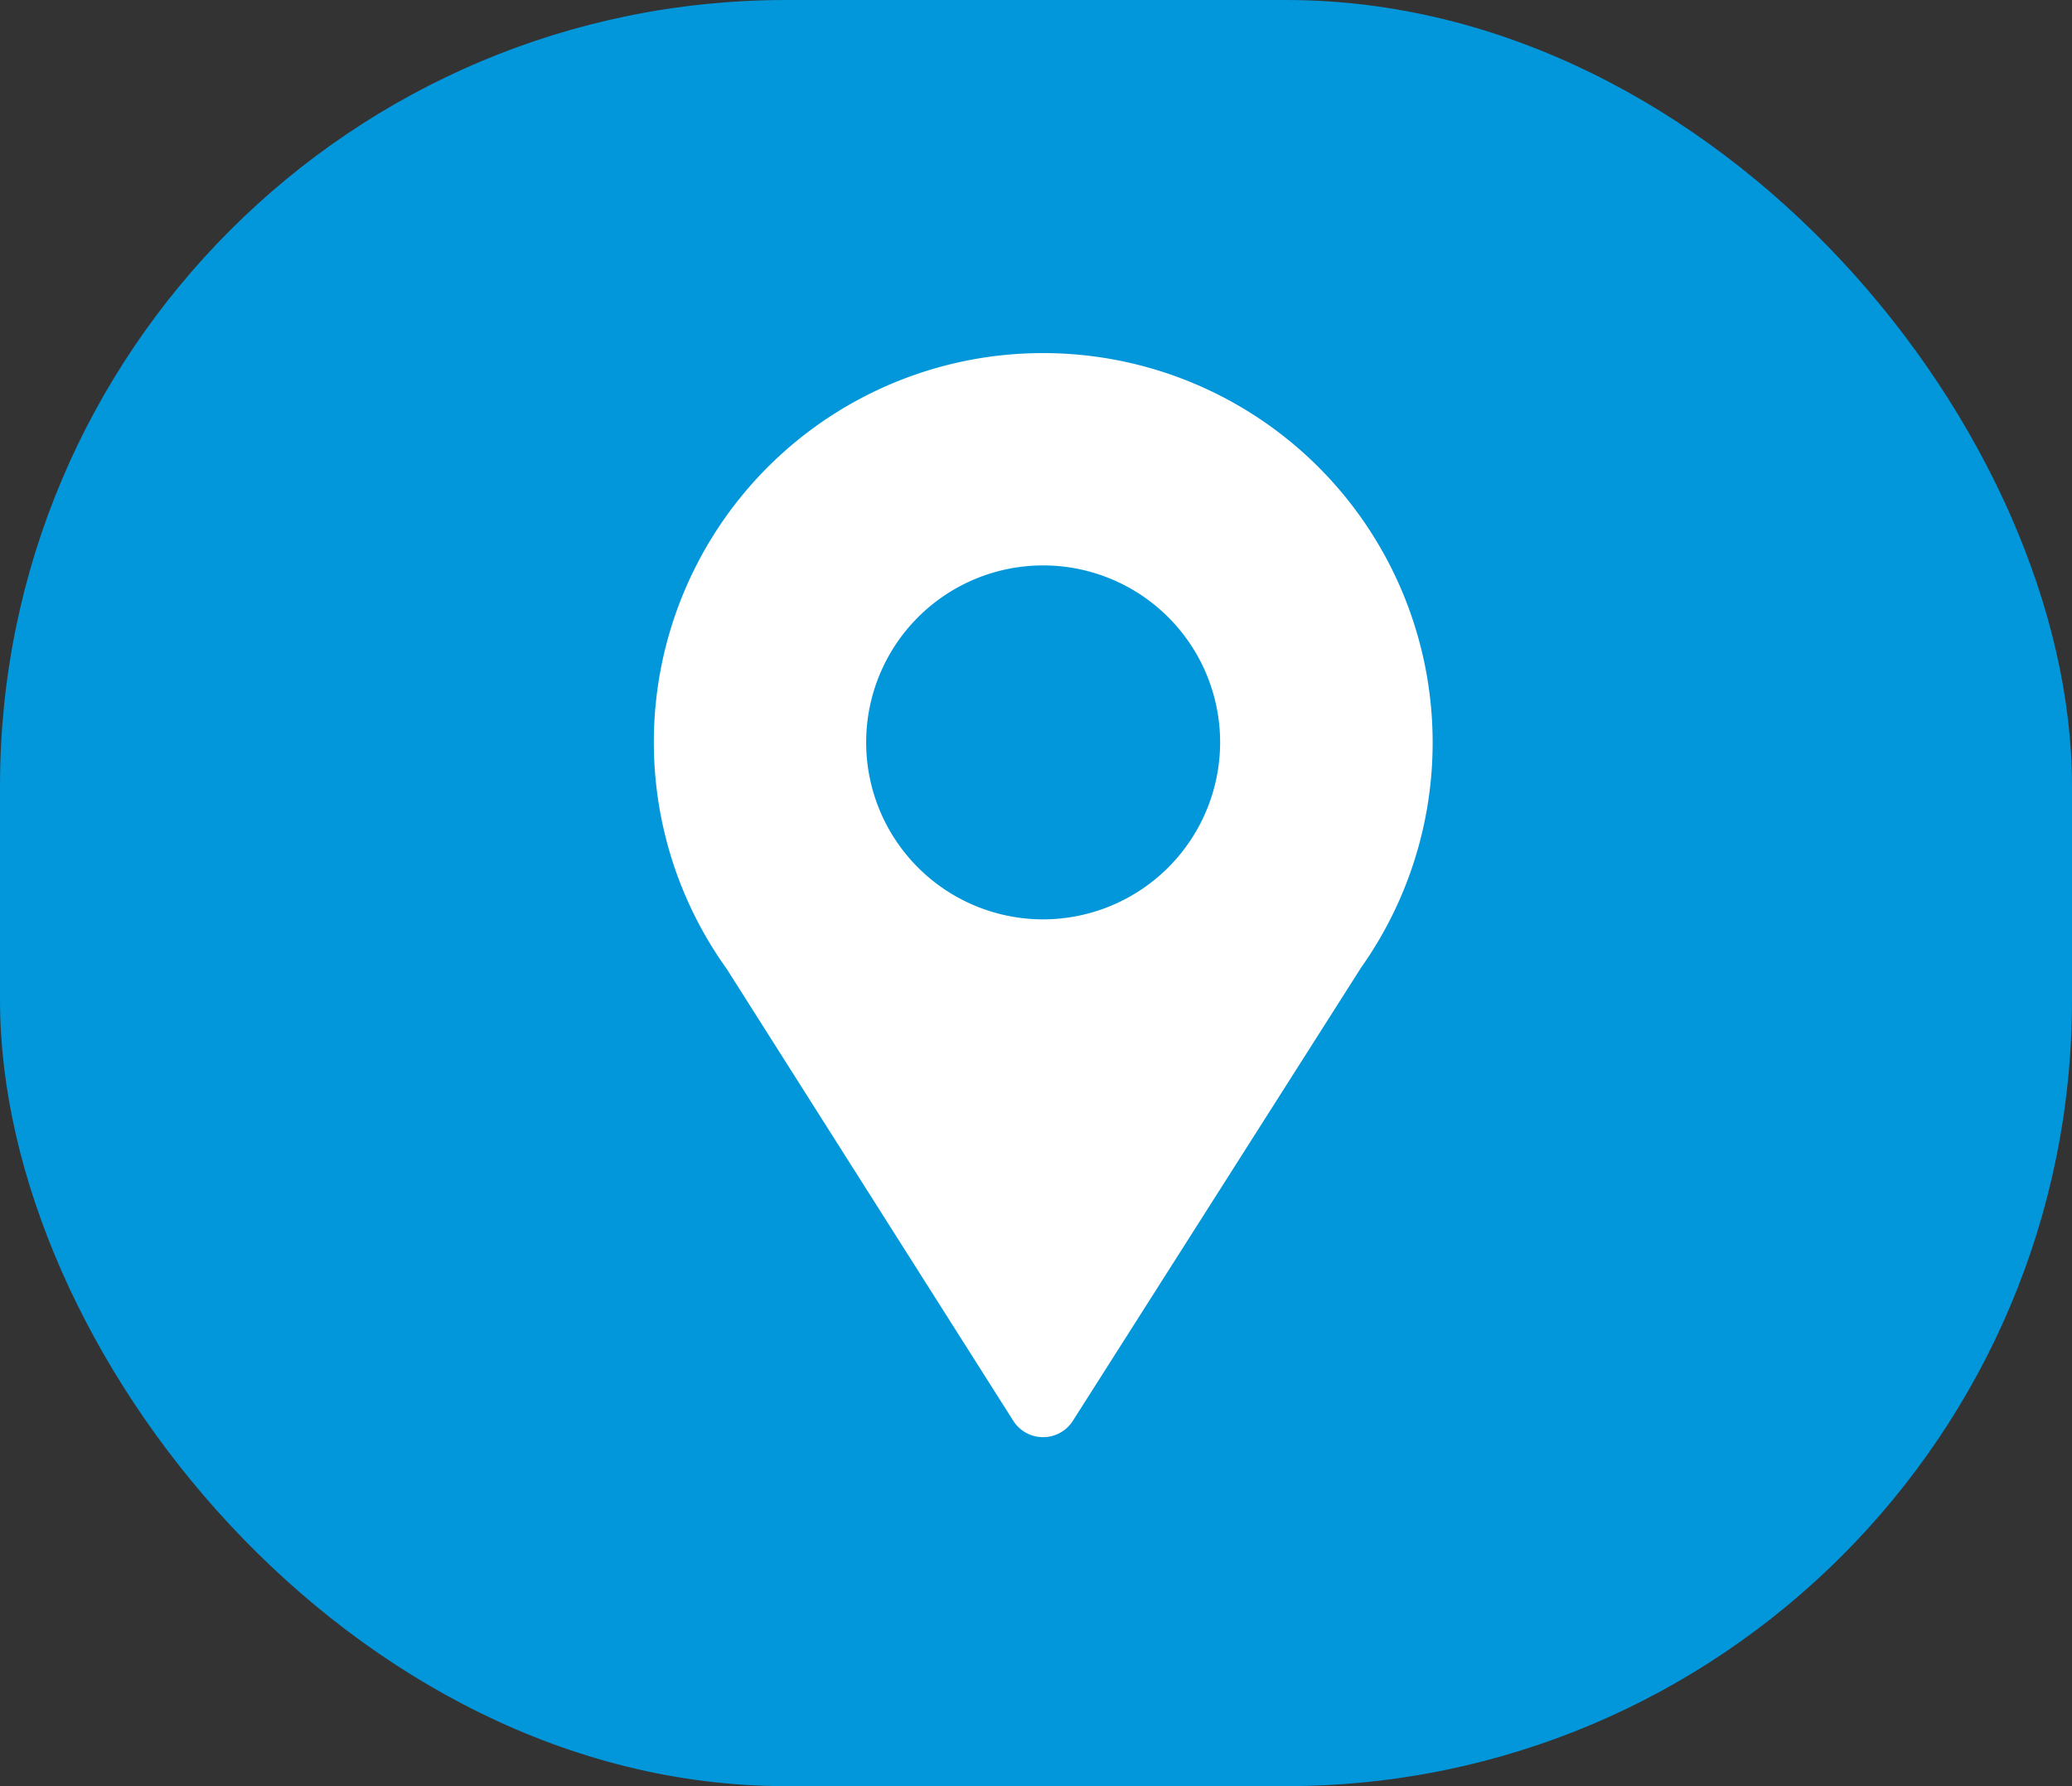 <svg xmlns="http://www.w3.org/2000/svg" width="29" height="25" viewBox="0 0 29 25">
  <rect x="0" y="0" width="29" height="25" fill="#333333" stroke="none"/>
  <g id="Group_3427" data-name="Group 3427" transform="translate(0.22 0.361)">
    <rect id="Rectangle_21473" data-name="Rectangle 21473" width="29" height="25" rx="11" transform="translate(-0.22 -0.361)" fill="#0296da"/>
    <path id="Path_2785" data-name="Path 2785" d="M96.449,0A5.446,5.446,0,0,0,92.02,8.619l4.012,6.327a.494.494,0,0,0,.832,0L100.9,8.6A5.452,5.452,0,0,0,96.449,0Zm0,7.926a2.477,2.477,0,1,1,2.477-2.477A2.48,2.48,0,0,1,96.449,7.926Z" transform="translate(-82.069 4.581)" fill="#fff"/>
  </g>
</svg>
